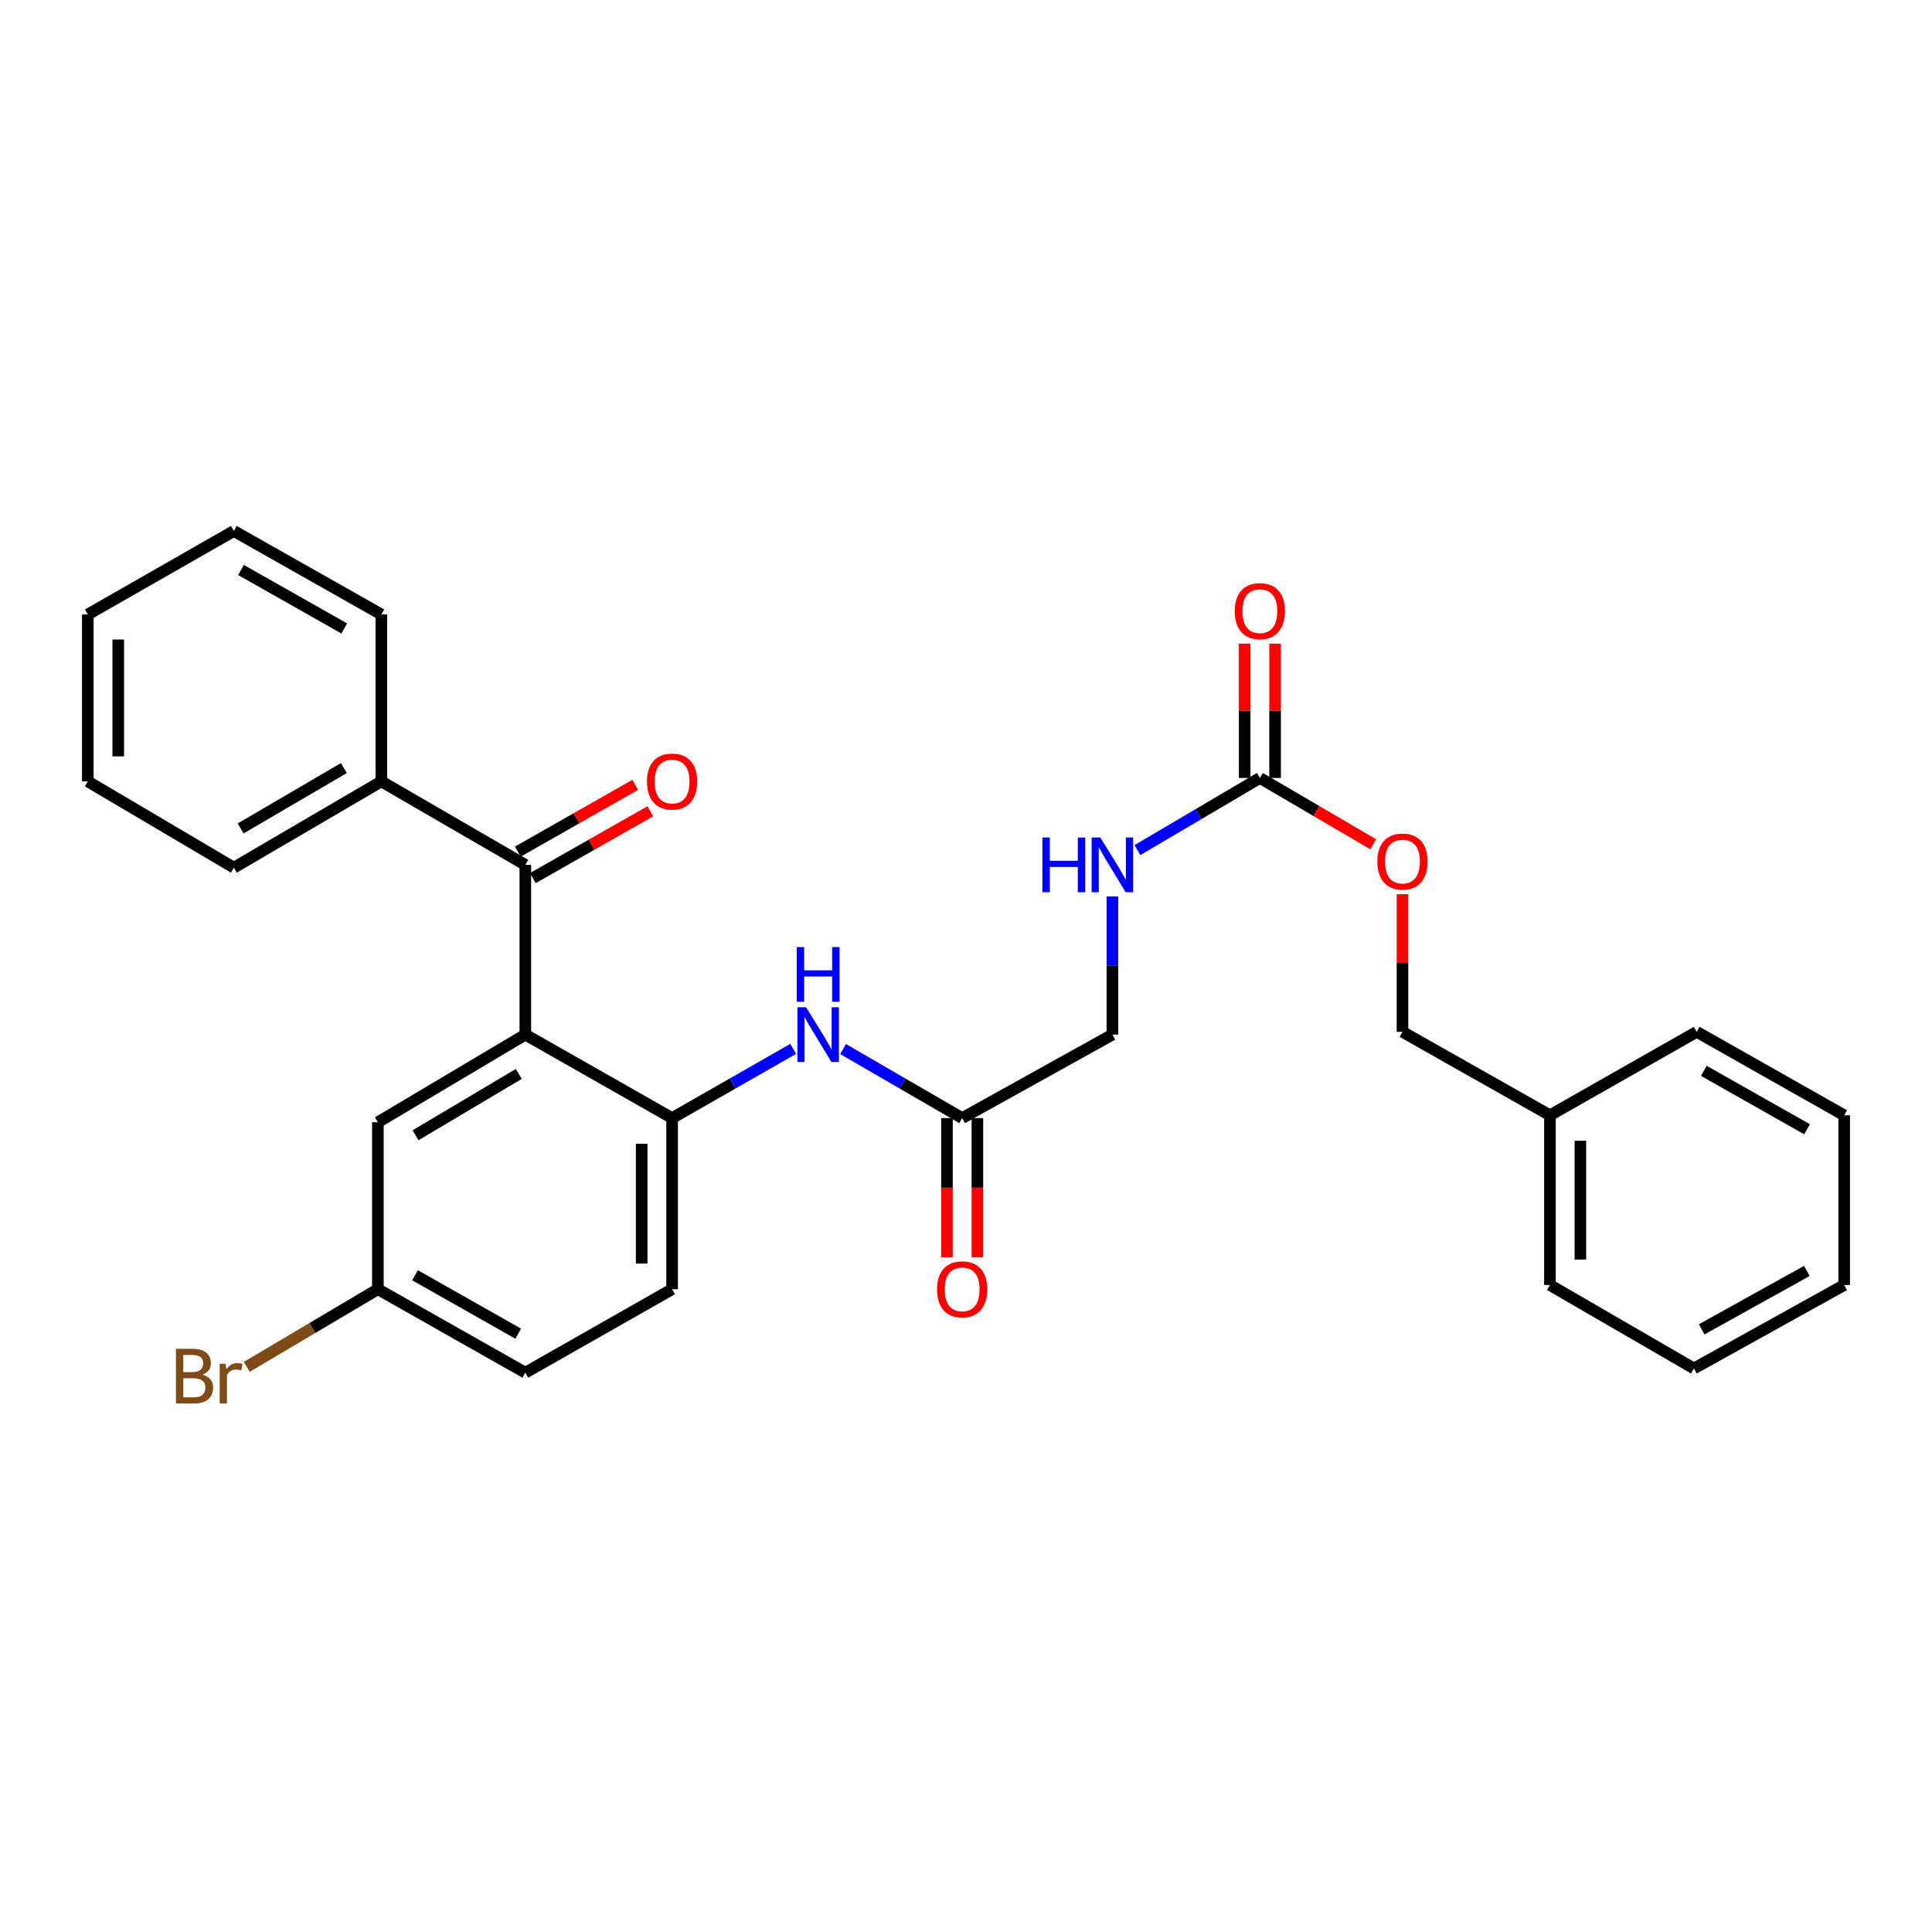 <?xml version='1.0' encoding='iso-8859-1'?>
<svg version='1.1' baseProfile='full'
              xmlns='http://www.w3.org/2000/svg'
                      xmlns:rdkit='http://www.rdkit.org/xml'
                      xmlns:xlink='http://www.w3.org/1999/xlink'
                  xml:space='preserve'
width='1000px' height='1000px' viewBox='0 0 1000 1000'>
<!-- END OF HEADER -->
<rect style='opacity:1.0;fill:#FFFFFF;stroke:none' width='1000' height='1000' x='0' y='0'> </rect>
<path class='bond-0' d='M 271.913,535.514 L 271.913,447.657' style='fill:none;fill-rule:evenodd;stroke:#000000;stroke-width:6px;stroke-linecap:butt;stroke-linejoin:miter;stroke-opacity:1' />
<path class='bond-1' d='M 271.913,535.514 L 347.884,578.724' style='fill:none;fill-rule:evenodd;stroke:#000000;stroke-width:6px;stroke-linecap:butt;stroke-linejoin:miter;stroke-opacity:1' />
<path class='bond-5' d='M 271.913,535.514 L 195.593,580.877' style='fill:none;fill-rule:evenodd;stroke:#000000;stroke-width:6px;stroke-linecap:butt;stroke-linejoin:miter;stroke-opacity:1' />
<path class='bond-5' d='M 268.515,555.861 L 215.09,587.615' style='fill:none;fill-rule:evenodd;stroke:#000000;stroke-width:6px;stroke-linecap:butt;stroke-linejoin:miter;stroke-opacity:1' />
<path class='bond-7' d='M 275.807,454.505 L 306.2,437.222' style='fill:none;fill-rule:evenodd;stroke:#000000;stroke-width:6px;stroke-linecap:butt;stroke-linejoin:miter;stroke-opacity:1' />
<path class='bond-7' d='M 306.2,437.222 L 336.593,419.938' style='fill:none;fill-rule:evenodd;stroke:#FF0000;stroke-width:6px;stroke-linecap:butt;stroke-linejoin:miter;stroke-opacity:1' />
<path class='bond-7' d='M 268.019,440.81 L 298.412,423.527' style='fill:none;fill-rule:evenodd;stroke:#000000;stroke-width:6px;stroke-linecap:butt;stroke-linejoin:miter;stroke-opacity:1' />
<path class='bond-7' d='M 298.412,423.527 L 328.805,406.243' style='fill:none;fill-rule:evenodd;stroke:#FF0000;stroke-width:6px;stroke-linecap:butt;stroke-linejoin:miter;stroke-opacity:1' />
<path class='bond-8' d='M 271.913,447.657 L 197.387,404.456' style='fill:none;fill-rule:evenodd;stroke:#000000;stroke-width:6px;stroke-linecap:butt;stroke-linejoin:miter;stroke-opacity:1' />
<path class='bond-3' d='M 347.884,578.724 L 379.223,560.811' style='fill:none;fill-rule:evenodd;stroke:#000000;stroke-width:6px;stroke-linecap:butt;stroke-linejoin:miter;stroke-opacity:1' />
<path class='bond-3' d='M 379.223,560.811 L 410.561,542.897' style='fill:none;fill-rule:evenodd;stroke:#0000FF;stroke-width:6px;stroke-linecap:butt;stroke-linejoin:miter;stroke-opacity:1' />
<path class='bond-11' d='M 347.884,578.724 L 347.884,667.289' style='fill:none;fill-rule:evenodd;stroke:#000000;stroke-width:6px;stroke-linecap:butt;stroke-linejoin:miter;stroke-opacity:1' />
<path class='bond-11' d='M 332.13,592.009 L 332.13,654.005' style='fill:none;fill-rule:evenodd;stroke:#000000;stroke-width:6px;stroke-linecap:butt;stroke-linejoin:miter;stroke-opacity:1' />
<path class='bond-2' d='M 652.116,402.67 L 620.425,421.347' style='fill:none;fill-rule:evenodd;stroke:#000000;stroke-width:6px;stroke-linecap:butt;stroke-linejoin:miter;stroke-opacity:1' />
<path class='bond-2' d='M 620.425,421.347 L 588.733,440.023' style='fill:none;fill-rule:evenodd;stroke:#0000FF;stroke-width:6px;stroke-linecap:butt;stroke-linejoin:miter;stroke-opacity:1' />
<path class='bond-9' d='M 659.993,402.67 L 659.993,367.92' style='fill:none;fill-rule:evenodd;stroke:#000000;stroke-width:6px;stroke-linecap:butt;stroke-linejoin:miter;stroke-opacity:1' />
<path class='bond-9' d='M 659.993,367.92 L 659.993,333.17' style='fill:none;fill-rule:evenodd;stroke:#FF0000;stroke-width:6px;stroke-linecap:butt;stroke-linejoin:miter;stroke-opacity:1' />
<path class='bond-9' d='M 644.239,402.67 L 644.239,367.92' style='fill:none;fill-rule:evenodd;stroke:#000000;stroke-width:6px;stroke-linecap:butt;stroke-linejoin:miter;stroke-opacity:1' />
<path class='bond-9' d='M 644.239,367.92 L 644.239,333.17' style='fill:none;fill-rule:evenodd;stroke:#FF0000;stroke-width:6px;stroke-linecap:butt;stroke-linejoin:miter;stroke-opacity:1' />
<path class='bond-10' d='M 652.116,402.67 L 681.452,419.837' style='fill:none;fill-rule:evenodd;stroke:#000000;stroke-width:6px;stroke-linecap:butt;stroke-linejoin:miter;stroke-opacity:1' />
<path class='bond-10' d='M 681.452,419.837 L 710.787,437.004' style='fill:none;fill-rule:evenodd;stroke:#FF0000;stroke-width:6px;stroke-linecap:butt;stroke-linejoin:miter;stroke-opacity:1' />
<path class='bond-4' d='M 436.372,542.988 L 467.197,560.856' style='fill:none;fill-rule:evenodd;stroke:#0000FF;stroke-width:6px;stroke-linecap:butt;stroke-linejoin:miter;stroke-opacity:1' />
<path class='bond-4' d='M 467.197,560.856 L 498.022,578.724' style='fill:none;fill-rule:evenodd;stroke:#000000;stroke-width:6px;stroke-linecap:butt;stroke-linejoin:miter;stroke-opacity:1' />
<path class='bond-12' d='M 490.145,578.724 L 490.145,614.74' style='fill:none;fill-rule:evenodd;stroke:#000000;stroke-width:6px;stroke-linecap:butt;stroke-linejoin:miter;stroke-opacity:1' />
<path class='bond-12' d='M 490.145,614.74 L 490.145,650.755' style='fill:none;fill-rule:evenodd;stroke:#FF0000;stroke-width:6px;stroke-linecap:butt;stroke-linejoin:miter;stroke-opacity:1' />
<path class='bond-12' d='M 505.899,578.724 L 505.899,614.74' style='fill:none;fill-rule:evenodd;stroke:#000000;stroke-width:6px;stroke-linecap:butt;stroke-linejoin:miter;stroke-opacity:1' />
<path class='bond-12' d='M 505.899,614.74 L 505.899,650.755' style='fill:none;fill-rule:evenodd;stroke:#FF0000;stroke-width:6px;stroke-linecap:butt;stroke-linejoin:miter;stroke-opacity:1' />
<path class='bond-13' d='M 498.022,578.724 L 575.778,535.514' style='fill:none;fill-rule:evenodd;stroke:#000000;stroke-width:6px;stroke-linecap:butt;stroke-linejoin:miter;stroke-opacity:1' />
<path class='bond-14' d='M 195.593,580.877 L 195.593,667.289' style='fill:none;fill-rule:evenodd;stroke:#000000;stroke-width:6px;stroke-linecap:butt;stroke-linejoin:miter;stroke-opacity:1' />
<path class='bond-6' d='M 575.778,464.014 L 575.778,499.764' style='fill:none;fill-rule:evenodd;stroke:#0000FF;stroke-width:6px;stroke-linecap:butt;stroke-linejoin:miter;stroke-opacity:1' />
<path class='bond-6' d='M 575.778,499.764 L 575.778,535.514' style='fill:none;fill-rule:evenodd;stroke:#000000;stroke-width:6px;stroke-linecap:butt;stroke-linejoin:miter;stroke-opacity:1' />
<path class='bond-19' d='M 197.387,404.456 L 121.049,449.102' style='fill:none;fill-rule:evenodd;stroke:#000000;stroke-width:6px;stroke-linecap:butt;stroke-linejoin:miter;stroke-opacity:1' />
<path class='bond-19' d='M 177.983,397.553 L 124.546,428.805' style='fill:none;fill-rule:evenodd;stroke:#000000;stroke-width:6px;stroke-linecap:butt;stroke-linejoin:miter;stroke-opacity:1' />
<path class='bond-20' d='M 197.387,404.456 L 197.387,318.052' style='fill:none;fill-rule:evenodd;stroke:#000000;stroke-width:6px;stroke-linecap:butt;stroke-linejoin:miter;stroke-opacity:1' />
<path class='bond-15' d='M 725.925,462.829 L 725.925,498.453' style='fill:none;fill-rule:evenodd;stroke:#FF0000;stroke-width:6px;stroke-linecap:butt;stroke-linejoin:miter;stroke-opacity:1' />
<path class='bond-15' d='M 725.925,498.453 L 725.925,534.078' style='fill:none;fill-rule:evenodd;stroke:#000000;stroke-width:6px;stroke-linecap:butt;stroke-linejoin:miter;stroke-opacity:1' />
<path class='bond-29' d='M 347.884,667.289 L 271.913,710.5' style='fill:none;fill-rule:evenodd;stroke:#000000;stroke-width:6px;stroke-linecap:butt;stroke-linejoin:miter;stroke-opacity:1' />
<path class='bond-16' d='M 195.593,667.289 L 271.913,710.5' style='fill:none;fill-rule:evenodd;stroke:#000000;stroke-width:6px;stroke-linecap:butt;stroke-linejoin:miter;stroke-opacity:1' />
<path class='bond-16' d='M 214.803,660.061 L 268.227,690.309' style='fill:none;fill-rule:evenodd;stroke:#000000;stroke-width:6px;stroke-linecap:butt;stroke-linejoin:miter;stroke-opacity:1' />
<path class='bond-17' d='M 195.593,667.289 L 161.657,687.387' style='fill:none;fill-rule:evenodd;stroke:#000000;stroke-width:6px;stroke-linecap:butt;stroke-linejoin:miter;stroke-opacity:1' />
<path class='bond-17' d='M 161.657,687.387 L 127.721,707.484' style='fill:none;fill-rule:evenodd;stroke:#7F4C19;stroke-width:6px;stroke-linecap:butt;stroke-linejoin:miter;stroke-opacity:1' />
<path class='bond-18' d='M 725.925,534.078 L 802.246,577.271' style='fill:none;fill-rule:evenodd;stroke:#000000;stroke-width:6px;stroke-linecap:butt;stroke-linejoin:miter;stroke-opacity:1' />
<path class='bond-21' d='M 802.246,577.271 L 802.246,665.128' style='fill:none;fill-rule:evenodd;stroke:#000000;stroke-width:6px;stroke-linecap:butt;stroke-linejoin:miter;stroke-opacity:1' />
<path class='bond-21' d='M 818,590.45 L 818,651.949' style='fill:none;fill-rule:evenodd;stroke:#000000;stroke-width:6px;stroke-linecap:butt;stroke-linejoin:miter;stroke-opacity:1' />
<path class='bond-22' d='M 802.246,577.271 L 878.207,534.078' style='fill:none;fill-rule:evenodd;stroke:#000000;stroke-width:6px;stroke-linecap:butt;stroke-linejoin:miter;stroke-opacity:1' />
<path class='bond-23' d='M 121.049,449.102 L 45.455,404.456' style='fill:none;fill-rule:evenodd;stroke:#000000;stroke-width:6px;stroke-linecap:butt;stroke-linejoin:miter;stroke-opacity:1' />
<path class='bond-24' d='M 197.387,318.052 L 121.049,274.842' style='fill:none;fill-rule:evenodd;stroke:#000000;stroke-width:6px;stroke-linecap:butt;stroke-linejoin:miter;stroke-opacity:1' />
<path class='bond-24' d='M 178.176,325.281 L 124.739,295.034' style='fill:none;fill-rule:evenodd;stroke:#000000;stroke-width:6px;stroke-linecap:butt;stroke-linejoin:miter;stroke-opacity:1' />
<path class='bond-26' d='M 802.246,665.128 L 876.772,708.32' style='fill:none;fill-rule:evenodd;stroke:#000000;stroke-width:6px;stroke-linecap:butt;stroke-linejoin:miter;stroke-opacity:1' />
<path class='bond-25' d='M 878.207,534.078 L 954.545,577.271' style='fill:none;fill-rule:evenodd;stroke:#000000;stroke-width:6px;stroke-linecap:butt;stroke-linejoin:miter;stroke-opacity:1' />
<path class='bond-25' d='M 881.9,554.269 L 935.337,584.504' style='fill:none;fill-rule:evenodd;stroke:#000000;stroke-width:6px;stroke-linecap:butt;stroke-linejoin:miter;stroke-opacity:1' />
<path class='bond-30' d='M 45.455,404.456 L 45.455,318.052' style='fill:none;fill-rule:evenodd;stroke:#000000;stroke-width:6px;stroke-linecap:butt;stroke-linejoin:miter;stroke-opacity:1' />
<path class='bond-30' d='M 61.209,391.495 L 61.209,331.013' style='fill:none;fill-rule:evenodd;stroke:#000000;stroke-width:6px;stroke-linecap:butt;stroke-linejoin:miter;stroke-opacity:1' />
<path class='bond-27' d='M 121.049,274.842 L 45.455,318.052' style='fill:none;fill-rule:evenodd;stroke:#000000;stroke-width:6px;stroke-linecap:butt;stroke-linejoin:miter;stroke-opacity:1' />
<path class='bond-28' d='M 954.545,577.271 L 954.545,665.128' style='fill:none;fill-rule:evenodd;stroke:#000000;stroke-width:6px;stroke-linecap:butt;stroke-linejoin:miter;stroke-opacity:1' />
<path class='bond-31' d='M 876.772,708.32 L 954.545,665.128' style='fill:none;fill-rule:evenodd;stroke:#000000;stroke-width:6px;stroke-linecap:butt;stroke-linejoin:miter;stroke-opacity:1' />
<path class='bond-31' d='M 880.789,688.069 L 935.23,657.834' style='fill:none;fill-rule:evenodd;stroke:#000000;stroke-width:6px;stroke-linecap:butt;stroke-linejoin:miter;stroke-opacity:1' />
<path  class='atom-4' d='M 417.218 521.354
L 426.498 536.354
Q 427.418 537.834, 428.898 540.514
Q 430.378 543.194, 430.458 543.354
L 430.458 521.354
L 434.218 521.354
L 434.218 549.674
L 430.338 549.674
L 420.378 533.274
Q 419.218 531.354, 417.978 529.154
Q 416.778 526.954, 416.418 526.274
L 416.418 549.674
L 412.738 549.674
L 412.738 521.354
L 417.218 521.354
' fill='#0000FF'/>
<path  class='atom-4' d='M 412.398 490.202
L 416.238 490.202
L 416.238 502.242
L 430.718 502.242
L 430.718 490.202
L 434.558 490.202
L 434.558 518.522
L 430.718 518.522
L 430.718 505.442
L 416.238 505.442
L 416.238 518.522
L 412.398 518.522
L 412.398 490.202
' fill='#0000FF'/>
<path  class='atom-7' d='M 539.558 433.497
L 543.398 433.497
L 543.398 445.537
L 557.878 445.537
L 557.878 433.497
L 561.718 433.497
L 561.718 461.817
L 557.878 461.817
L 557.878 448.737
L 543.398 448.737
L 543.398 461.817
L 539.558 461.817
L 539.558 433.497
' fill='#0000FF'/>
<path  class='atom-7' d='M 569.518 433.497
L 578.798 448.497
Q 579.718 449.977, 581.198 452.657
Q 582.678 455.337, 582.758 455.497
L 582.758 433.497
L 586.518 433.497
L 586.518 461.817
L 582.638 461.817
L 572.678 445.417
Q 571.518 443.497, 570.278 441.297
Q 569.078 439.097, 568.718 438.417
L 568.718 461.817
L 565.038 461.817
L 565.038 433.497
L 569.518 433.497
' fill='#0000FF'/>
<path  class='atom-8' d='M 334.884 404.536
Q 334.884 397.736, 338.244 393.936
Q 341.604 390.136, 347.884 390.136
Q 354.164 390.136, 357.524 393.936
Q 360.884 397.736, 360.884 404.536
Q 360.884 411.416, 357.484 415.336
Q 354.084 419.216, 347.884 419.216
Q 341.644 419.216, 338.244 415.336
Q 334.884 411.456, 334.884 404.536
M 347.884 416.016
Q 352.204 416.016, 354.524 413.136
Q 356.884 410.216, 356.884 404.536
Q 356.884 398.976, 354.524 396.176
Q 352.204 393.336, 347.884 393.336
Q 343.564 393.336, 341.204 396.136
Q 338.884 398.936, 338.884 404.536
Q 338.884 410.256, 341.204 413.136
Q 343.564 416.016, 347.884 416.016
' fill='#FF0000'/>
<path  class='atom-10' d='M 639.116 316.329
Q 639.116 309.529, 642.476 305.729
Q 645.836 301.929, 652.116 301.929
Q 658.396 301.929, 661.756 305.729
Q 665.116 309.529, 665.116 316.329
Q 665.116 323.209, 661.716 327.129
Q 658.316 331.009, 652.116 331.009
Q 645.876 331.009, 642.476 327.129
Q 639.116 323.249, 639.116 316.329
M 652.116 327.809
Q 656.436 327.809, 658.756 324.929
Q 661.116 322.009, 661.116 316.329
Q 661.116 310.769, 658.756 307.969
Q 656.436 305.129, 652.116 305.129
Q 647.796 305.129, 645.436 307.929
Q 643.116 310.729, 643.116 316.329
Q 643.116 322.049, 645.436 324.929
Q 647.796 327.809, 652.116 327.809
' fill='#FF0000'/>
<path  class='atom-11' d='M 712.925 445.943
Q 712.925 439.143, 716.285 435.343
Q 719.645 431.543, 725.925 431.543
Q 732.205 431.543, 735.565 435.343
Q 738.925 439.143, 738.925 445.943
Q 738.925 452.823, 735.525 456.743
Q 732.125 460.623, 725.925 460.623
Q 719.685 460.623, 716.285 456.743
Q 712.925 452.863, 712.925 445.943
M 725.925 457.423
Q 730.245 457.423, 732.565 454.543
Q 734.925 451.623, 734.925 445.943
Q 734.925 440.383, 732.565 437.583
Q 730.245 434.743, 725.925 434.743
Q 721.605 434.743, 719.245 437.543
Q 716.925 440.343, 716.925 445.943
Q 716.925 451.663, 719.245 454.543
Q 721.605 457.423, 725.925 457.423
' fill='#FF0000'/>
<path  class='atom-13' d='M 485.022 667.369
Q 485.022 660.569, 488.382 656.769
Q 491.742 652.969, 498.022 652.969
Q 504.302 652.969, 507.662 656.769
Q 511.022 660.569, 511.022 667.369
Q 511.022 674.249, 507.622 678.169
Q 504.222 682.049, 498.022 682.049
Q 491.782 682.049, 488.382 678.169
Q 485.022 674.289, 485.022 667.369
M 498.022 678.849
Q 502.342 678.849, 504.662 675.969
Q 507.022 673.049, 507.022 667.369
Q 507.022 661.809, 504.662 659.009
Q 502.342 656.169, 498.022 656.169
Q 493.702 656.169, 491.342 658.969
Q 489.022 661.769, 489.022 667.369
Q 489.022 673.089, 491.342 675.969
Q 493.702 678.849, 498.022 678.849
' fill='#FF0000'/>
<path  class='atom-18' d='M 104.833 711.565
Q 107.553 712.325, 108.913 714.005
Q 110.313 715.645, 110.313 718.085
Q 110.313 722.005, 107.793 724.245
Q 105.313 726.445, 100.593 726.445
L 91.073 726.445
L 91.073 698.125
L 99.433 698.125
Q 104.273 698.125, 106.713 700.085
Q 109.153 702.045, 109.153 705.645
Q 109.153 709.925, 104.833 711.565
M 94.873 701.325
L 94.873 710.205
L 99.433 710.205
Q 102.233 710.205, 103.673 709.085
Q 105.153 707.925, 105.153 705.645
Q 105.153 701.325, 99.433 701.325
L 94.873 701.325
M 100.593 723.245
Q 103.353 723.245, 104.833 721.925
Q 106.313 720.605, 106.313 718.085
Q 106.313 715.765, 104.673 714.605
Q 103.073 713.405, 99.993 713.405
L 94.873 713.405
L 94.873 723.245
L 100.593 723.245
' fill='#7F4C19'/>
<path  class='atom-18' d='M 116.753 705.885
L 117.193 708.725
Q 119.353 705.525, 122.873 705.525
Q 123.993 705.525, 125.513 705.925
L 124.913 709.285
Q 123.193 708.885, 122.233 708.885
Q 120.553 708.885, 119.433 709.565
Q 118.353 710.205, 117.473 711.765
L 117.473 726.445
L 113.713 726.445
L 113.713 705.885
L 116.753 705.885
' fill='#7F4C19'/>
</svg>
